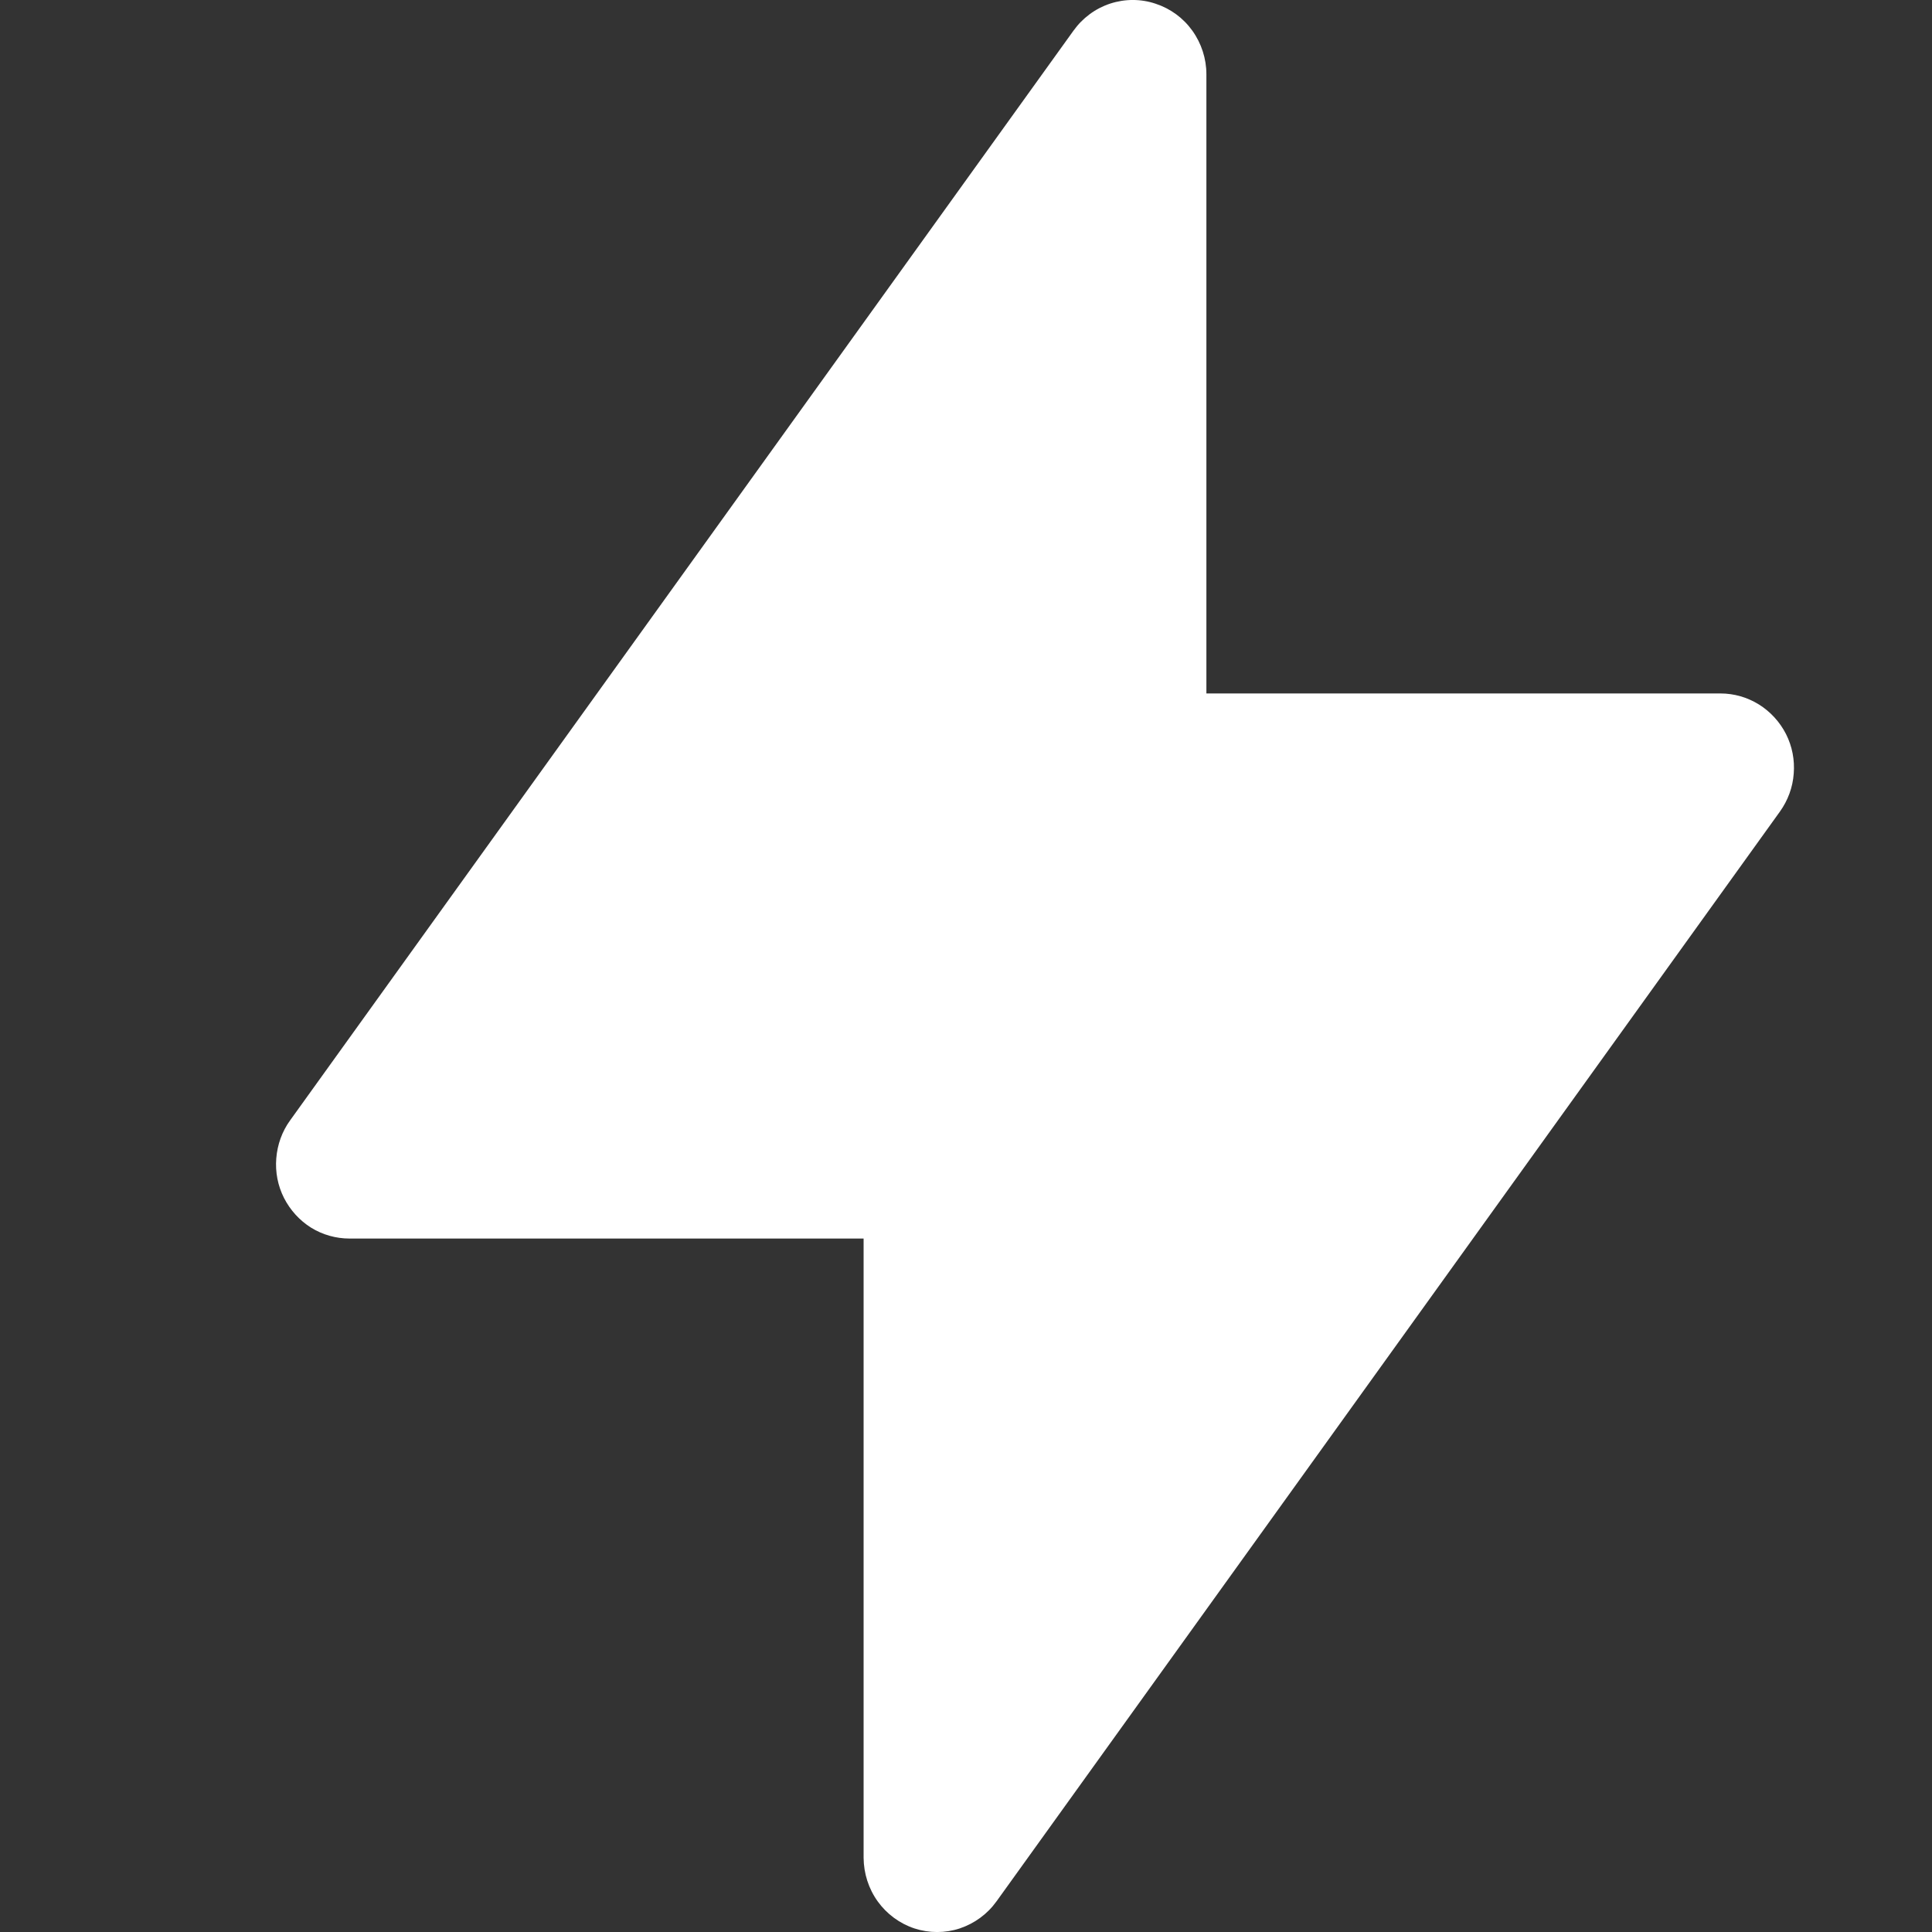 <?xml version="1.0" encoding="UTF-8"?> <svg xmlns="http://www.w3.org/2000/svg" width="14" height="14" viewBox="0 0 14 14" fill="none"><rect x="0" y="0" width="14" height="14" fill="#333333" stroke="none"/><path fill-rule="evenodd" clip-rule="evenodd" d="M8.374 0.027C8.481 0.062 8.574 0.13 8.64 0.222C8.706 0.314 8.742 0.425 8.742 0.538V5.025H12.467C12.566 5.025 12.662 5.053 12.746 5.105C12.829 5.157 12.897 5.231 12.942 5.319C12.987 5.408 13.006 5.507 12.998 5.606C12.991 5.705 12.956 5.8 12.898 5.881L7.221 13.778C7.155 13.87 7.062 13.938 6.955 13.974C6.849 14.009 6.733 14.009 6.626 13.974C6.52 13.939 6.426 13.87 6.36 13.778C6.294 13.686 6.259 13.576 6.258 13.462V8.975H2.533C2.435 8.975 2.338 8.948 2.254 8.896C2.171 8.844 2.103 8.769 2.058 8.681C2.013 8.592 1.994 8.493 2.002 8.394C2.01 8.294 2.044 8.199 2.102 8.119L7.779 0.222C7.845 0.13 7.938 0.061 8.045 0.026C8.152 -0.009 8.268 -0.009 8.374 0.027Z" fill="white"></path></svg> 